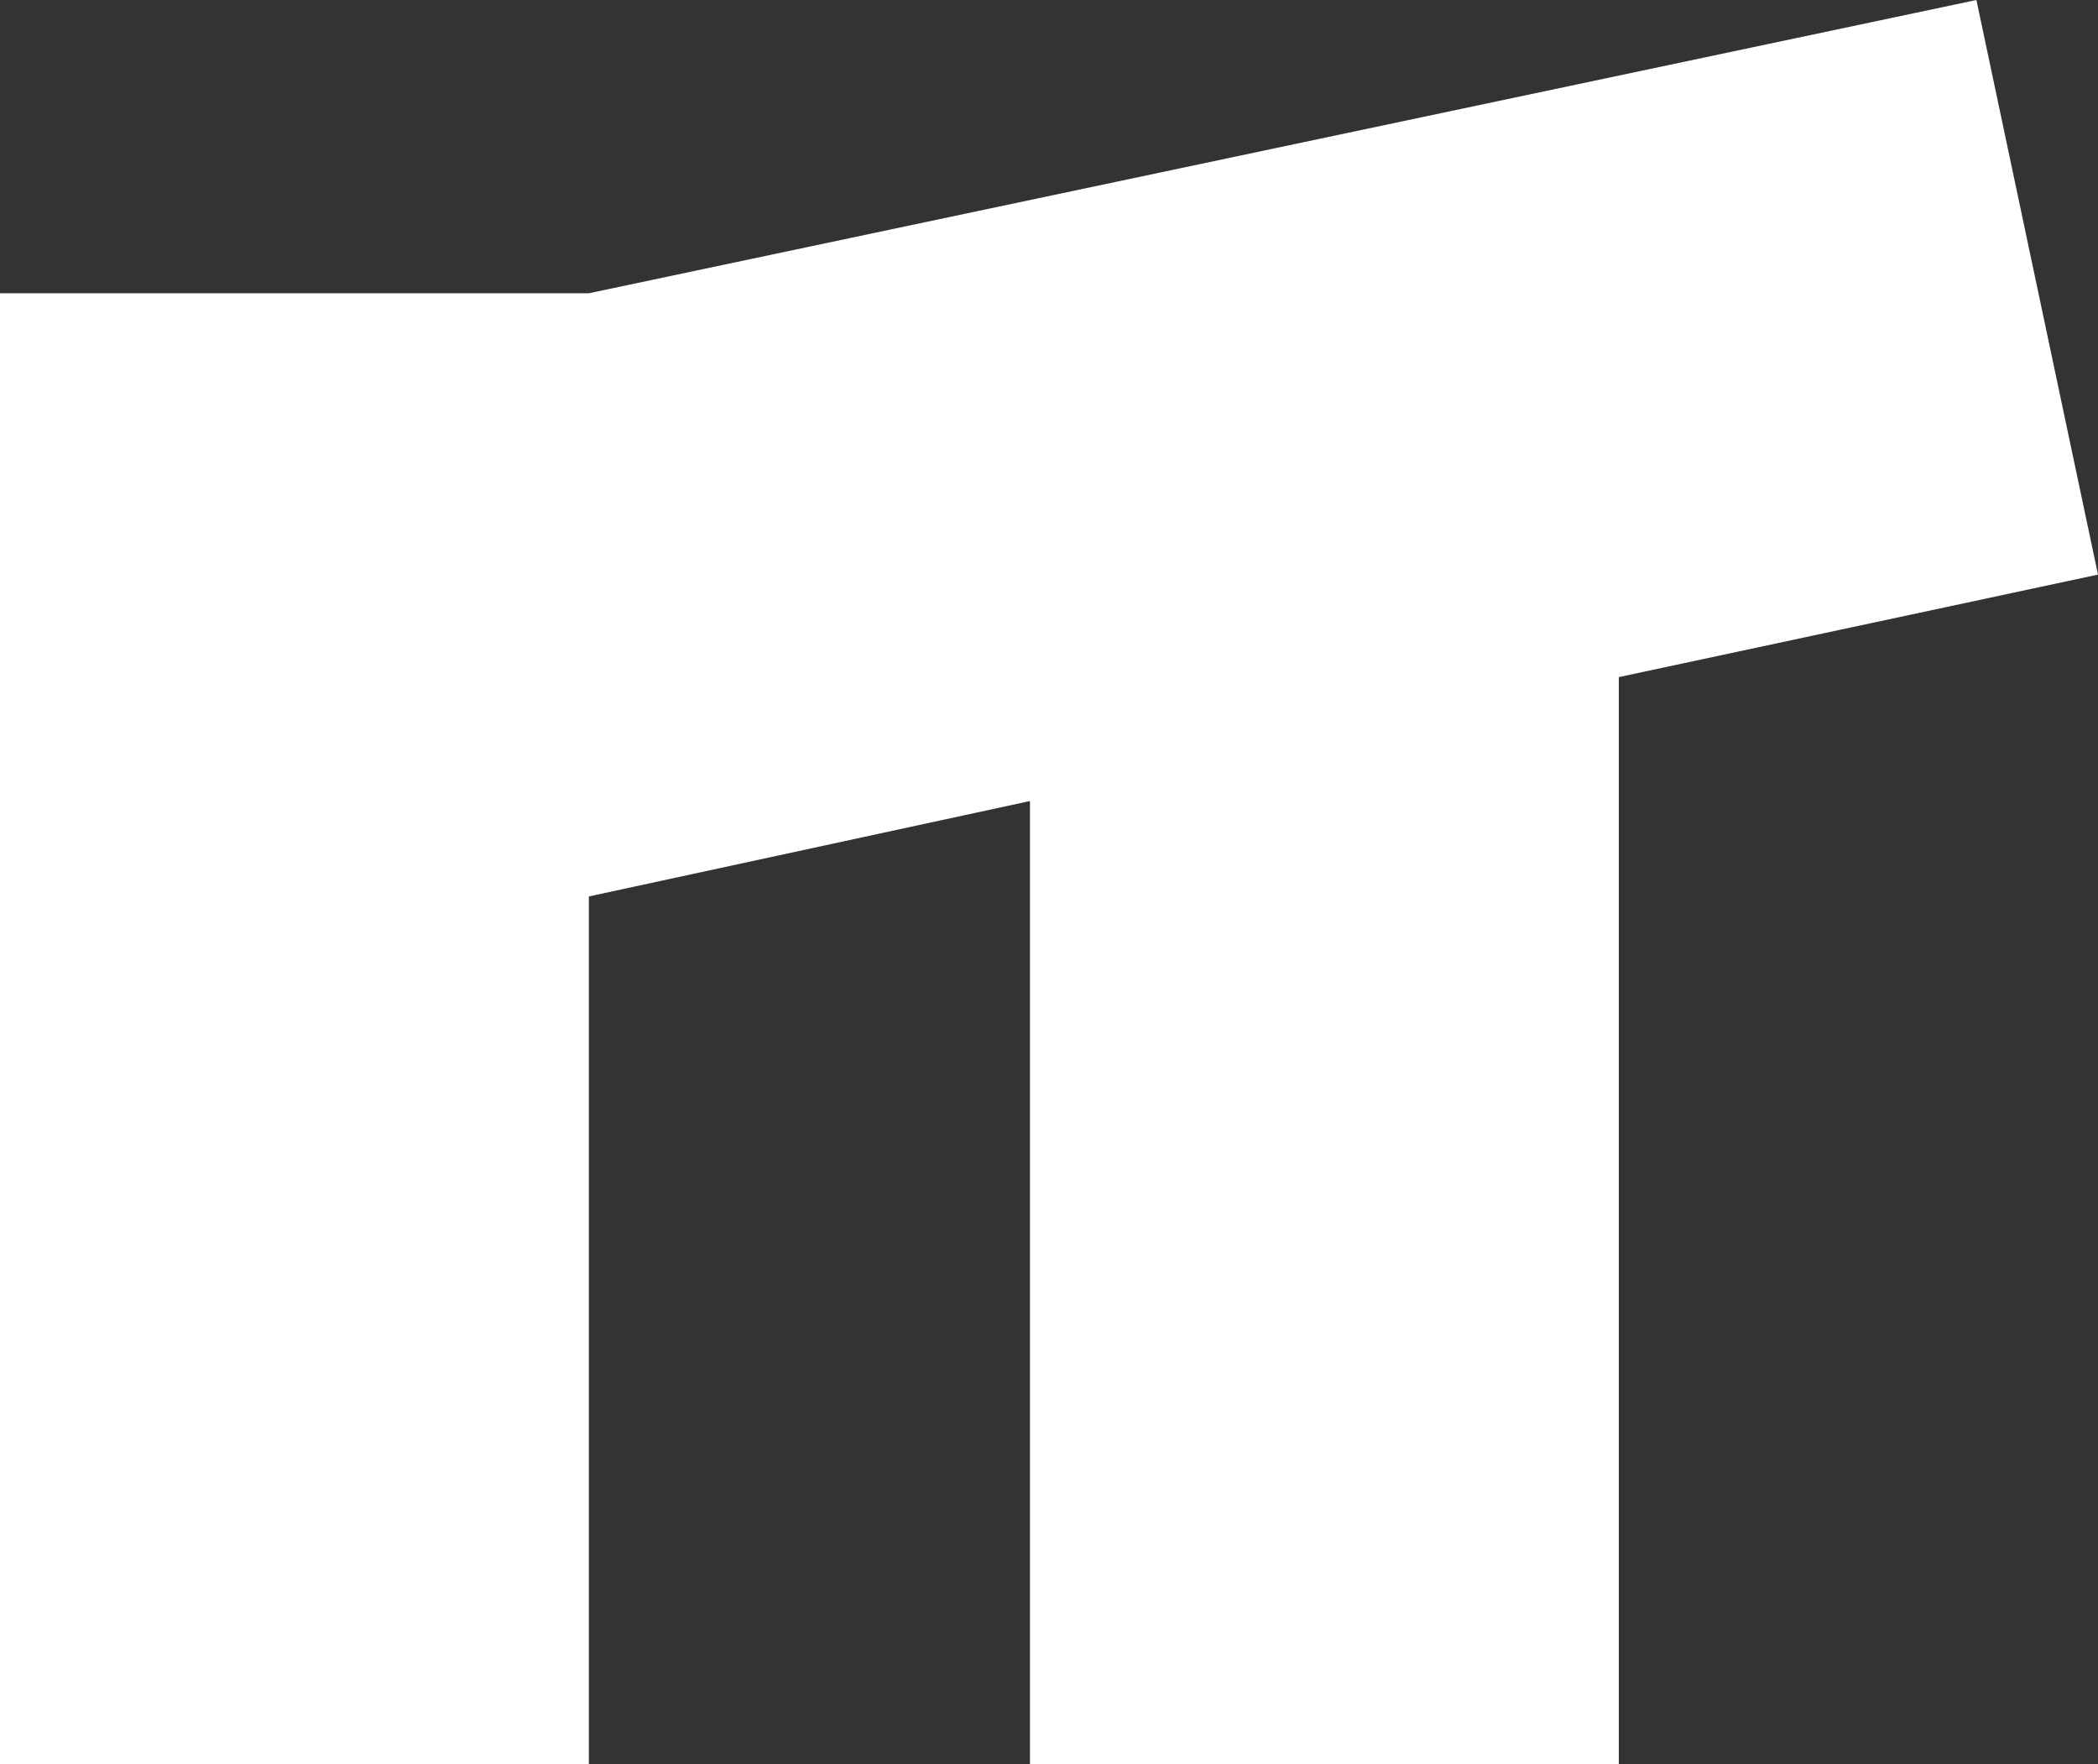 <?xml version="1.0" encoding="UTF-8"?>
<svg width="33.975px" height="28.57px" viewBox="0 0 33.975 28.57" version="1.1" xmlns="http://www.w3.org/2000/svg" xmlns:xlink="http://www.w3.org/1999/xlink">
    <rect x="0" y="0" width="33.975" height="28.57" fill="#333333" stroke="none"/>
    <title>Path</title>
    <g id="Page-1" stroke="none" stroke-width="1" fill="none" fill-rule="evenodd">
        <polygon id="Path" fill="#FFFFFF" fill-rule="nonzero" points="33.975 9.305 32.006 0 9.536 4.749 0 4.749 0 28.57 9.536 28.57 9.536 14.517 16.679 12.972 16.679 28.57 26.215 28.57 26.215 10.965"></polygon>
    </g>
</svg>